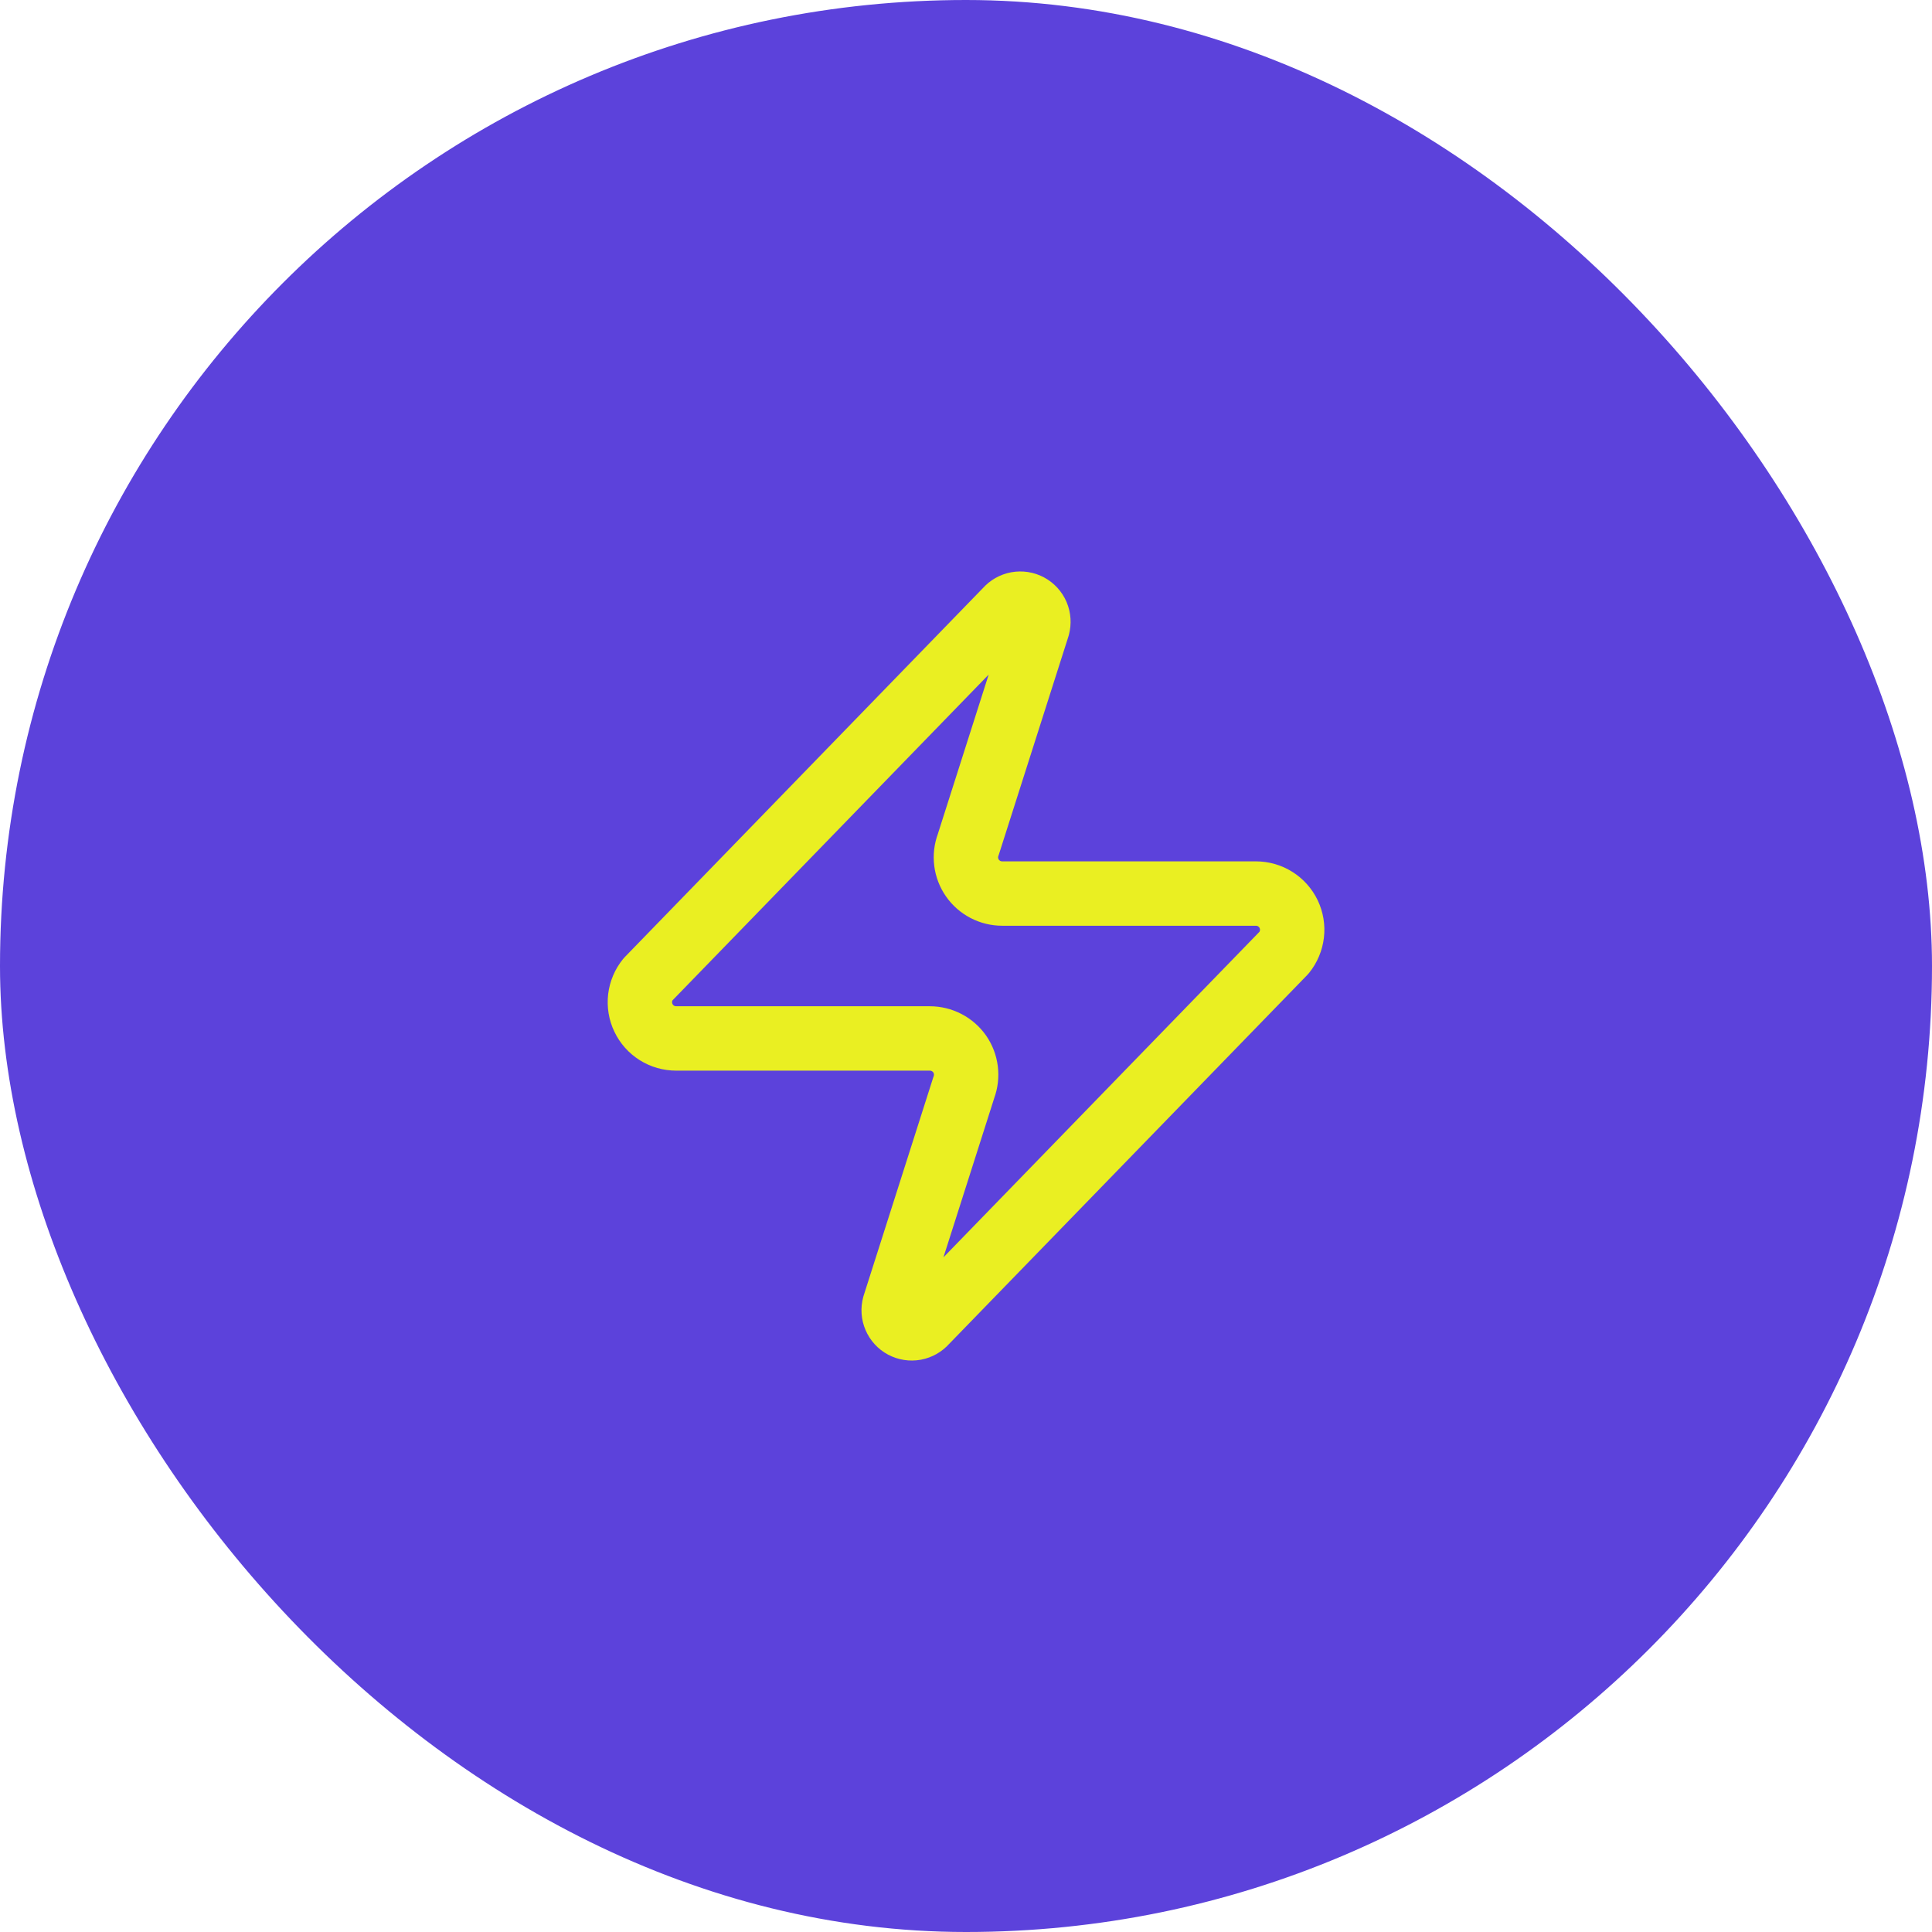 <svg width="40" height="40" viewBox="0 0 40 40" fill="none" xmlns="http://www.w3.org/2000/svg">
<rect width="40" height="40" rx="20" fill="#5C42DB"/>
<path d="M14.001 21.5C13.859 21.5 13.72 21.461 13.599 21.385C13.479 21.31 13.383 21.202 13.322 21.074C13.26 20.946 13.237 20.803 13.253 20.662C13.27 20.521 13.326 20.388 13.416 20.277L20.841 12.627C20.896 12.563 20.972 12.52 21.056 12.504C21.14 12.489 21.226 12.502 21.301 12.542C21.376 12.582 21.435 12.647 21.469 12.725C21.502 12.803 21.508 12.89 21.486 12.973L20.046 17.488C20.003 17.601 19.989 17.723 20.004 17.844C20.019 17.964 20.063 18.079 20.133 18.179C20.202 18.278 20.294 18.359 20.402 18.415C20.51 18.471 20.629 18.5 20.751 18.5H26.001C26.142 18.5 26.282 18.539 26.402 18.615C26.522 18.69 26.618 18.798 26.68 18.926C26.741 19.054 26.765 19.197 26.748 19.338C26.731 19.479 26.675 19.612 26.586 19.723L19.161 27.372C19.105 27.437 19.029 27.48 18.945 27.496C18.862 27.511 18.775 27.498 18.7 27.458C18.625 27.418 18.566 27.353 18.533 27.275C18.499 27.197 18.493 27.11 18.516 27.027L19.956 22.512C19.998 22.399 20.012 22.277 19.997 22.156C19.982 22.036 19.938 21.921 19.869 21.821C19.799 21.722 19.707 21.641 19.599 21.585C19.491 21.529 19.372 21.5 19.251 21.5H14.001Z" stroke="#EAEF22" stroke-width="1.333" stroke-linecap="round" stroke-linejoin="round"/>
</svg>
